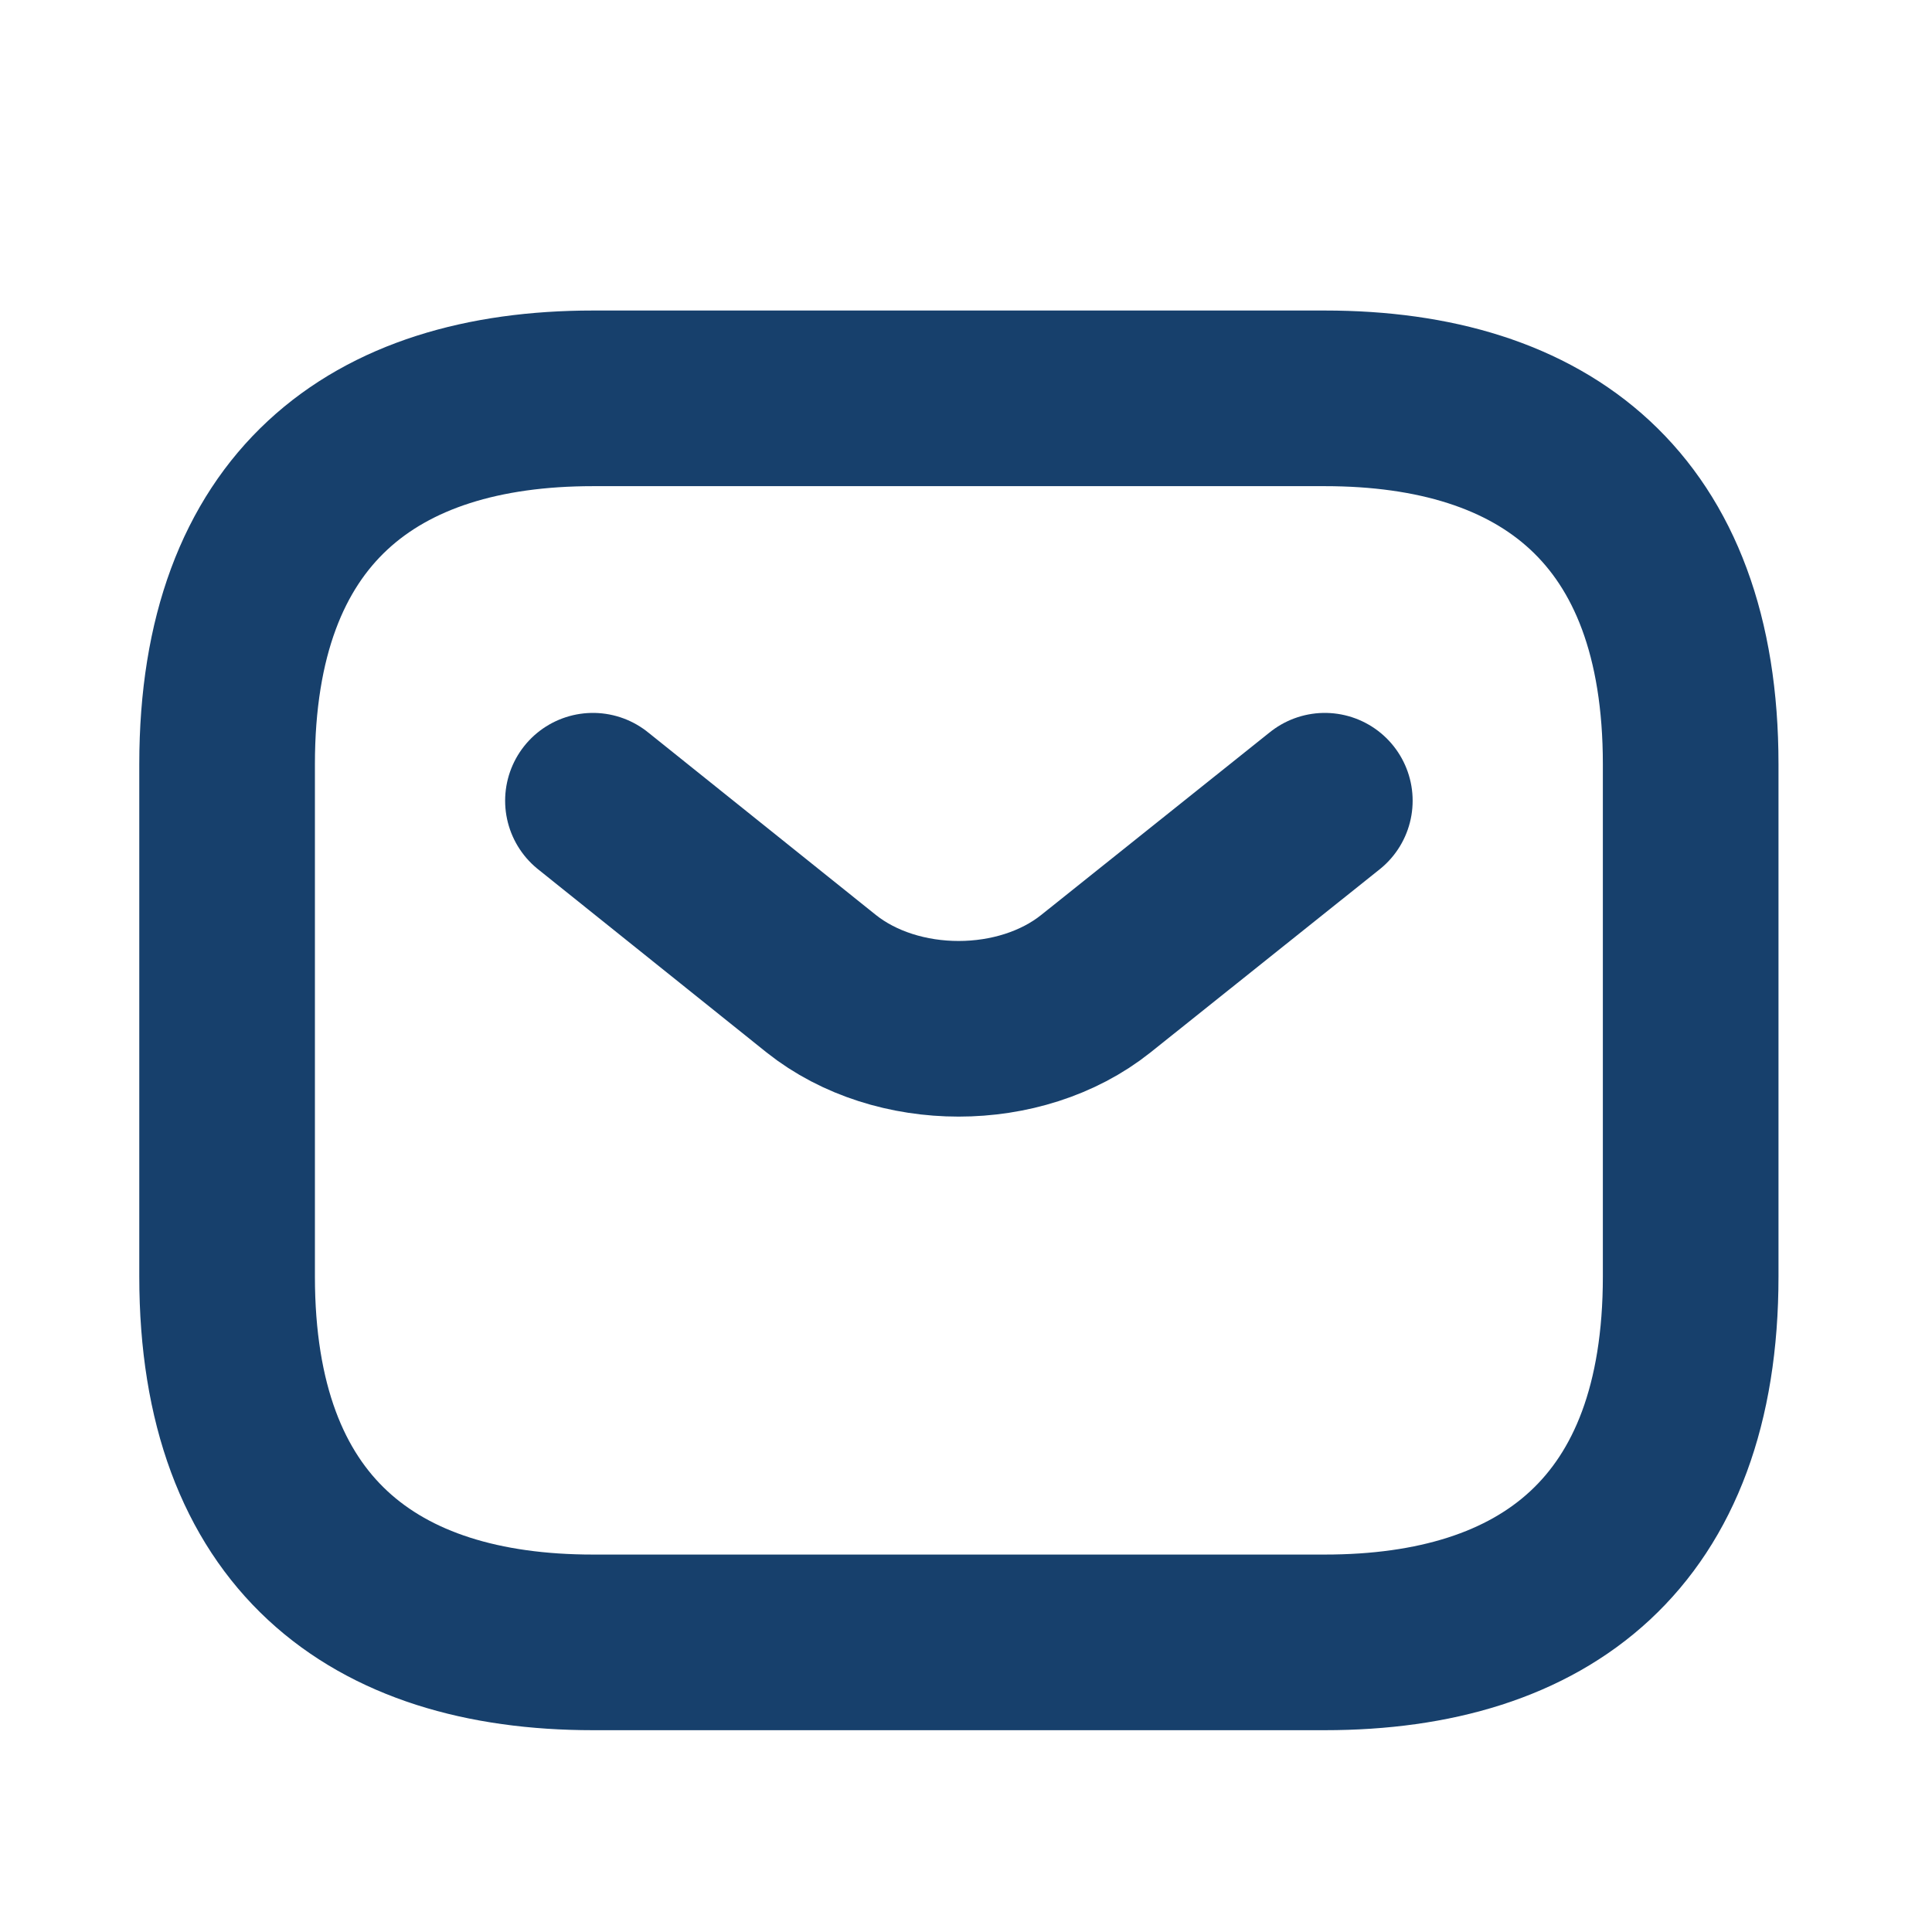 <svg width="11" height="11" viewBox="0 0 11 11" fill="none" xmlns="http://www.w3.org/2000/svg">
<path d="M7.543 9.351H3.376C2.126 9.351 1.293 8.726 1.293 7.268V4.351C1.293 2.893 2.126 2.268 3.376 2.268H7.543C8.793 2.268 9.626 2.893 9.626 4.351V7.268C9.626 8.726 8.793 9.351 7.543 9.351Z" stroke="#17406C" stroke-miterlimit="10" stroke-linecap="round" stroke-linejoin="round"/>
<path d="M7.543 4.559L6.239 5.601C5.81 5.943 5.106 5.943 4.676 5.601L3.376 4.559" stroke="#17406C" stroke-miterlimit="10" stroke-linecap="round" stroke-linejoin="round"/>
</svg>
